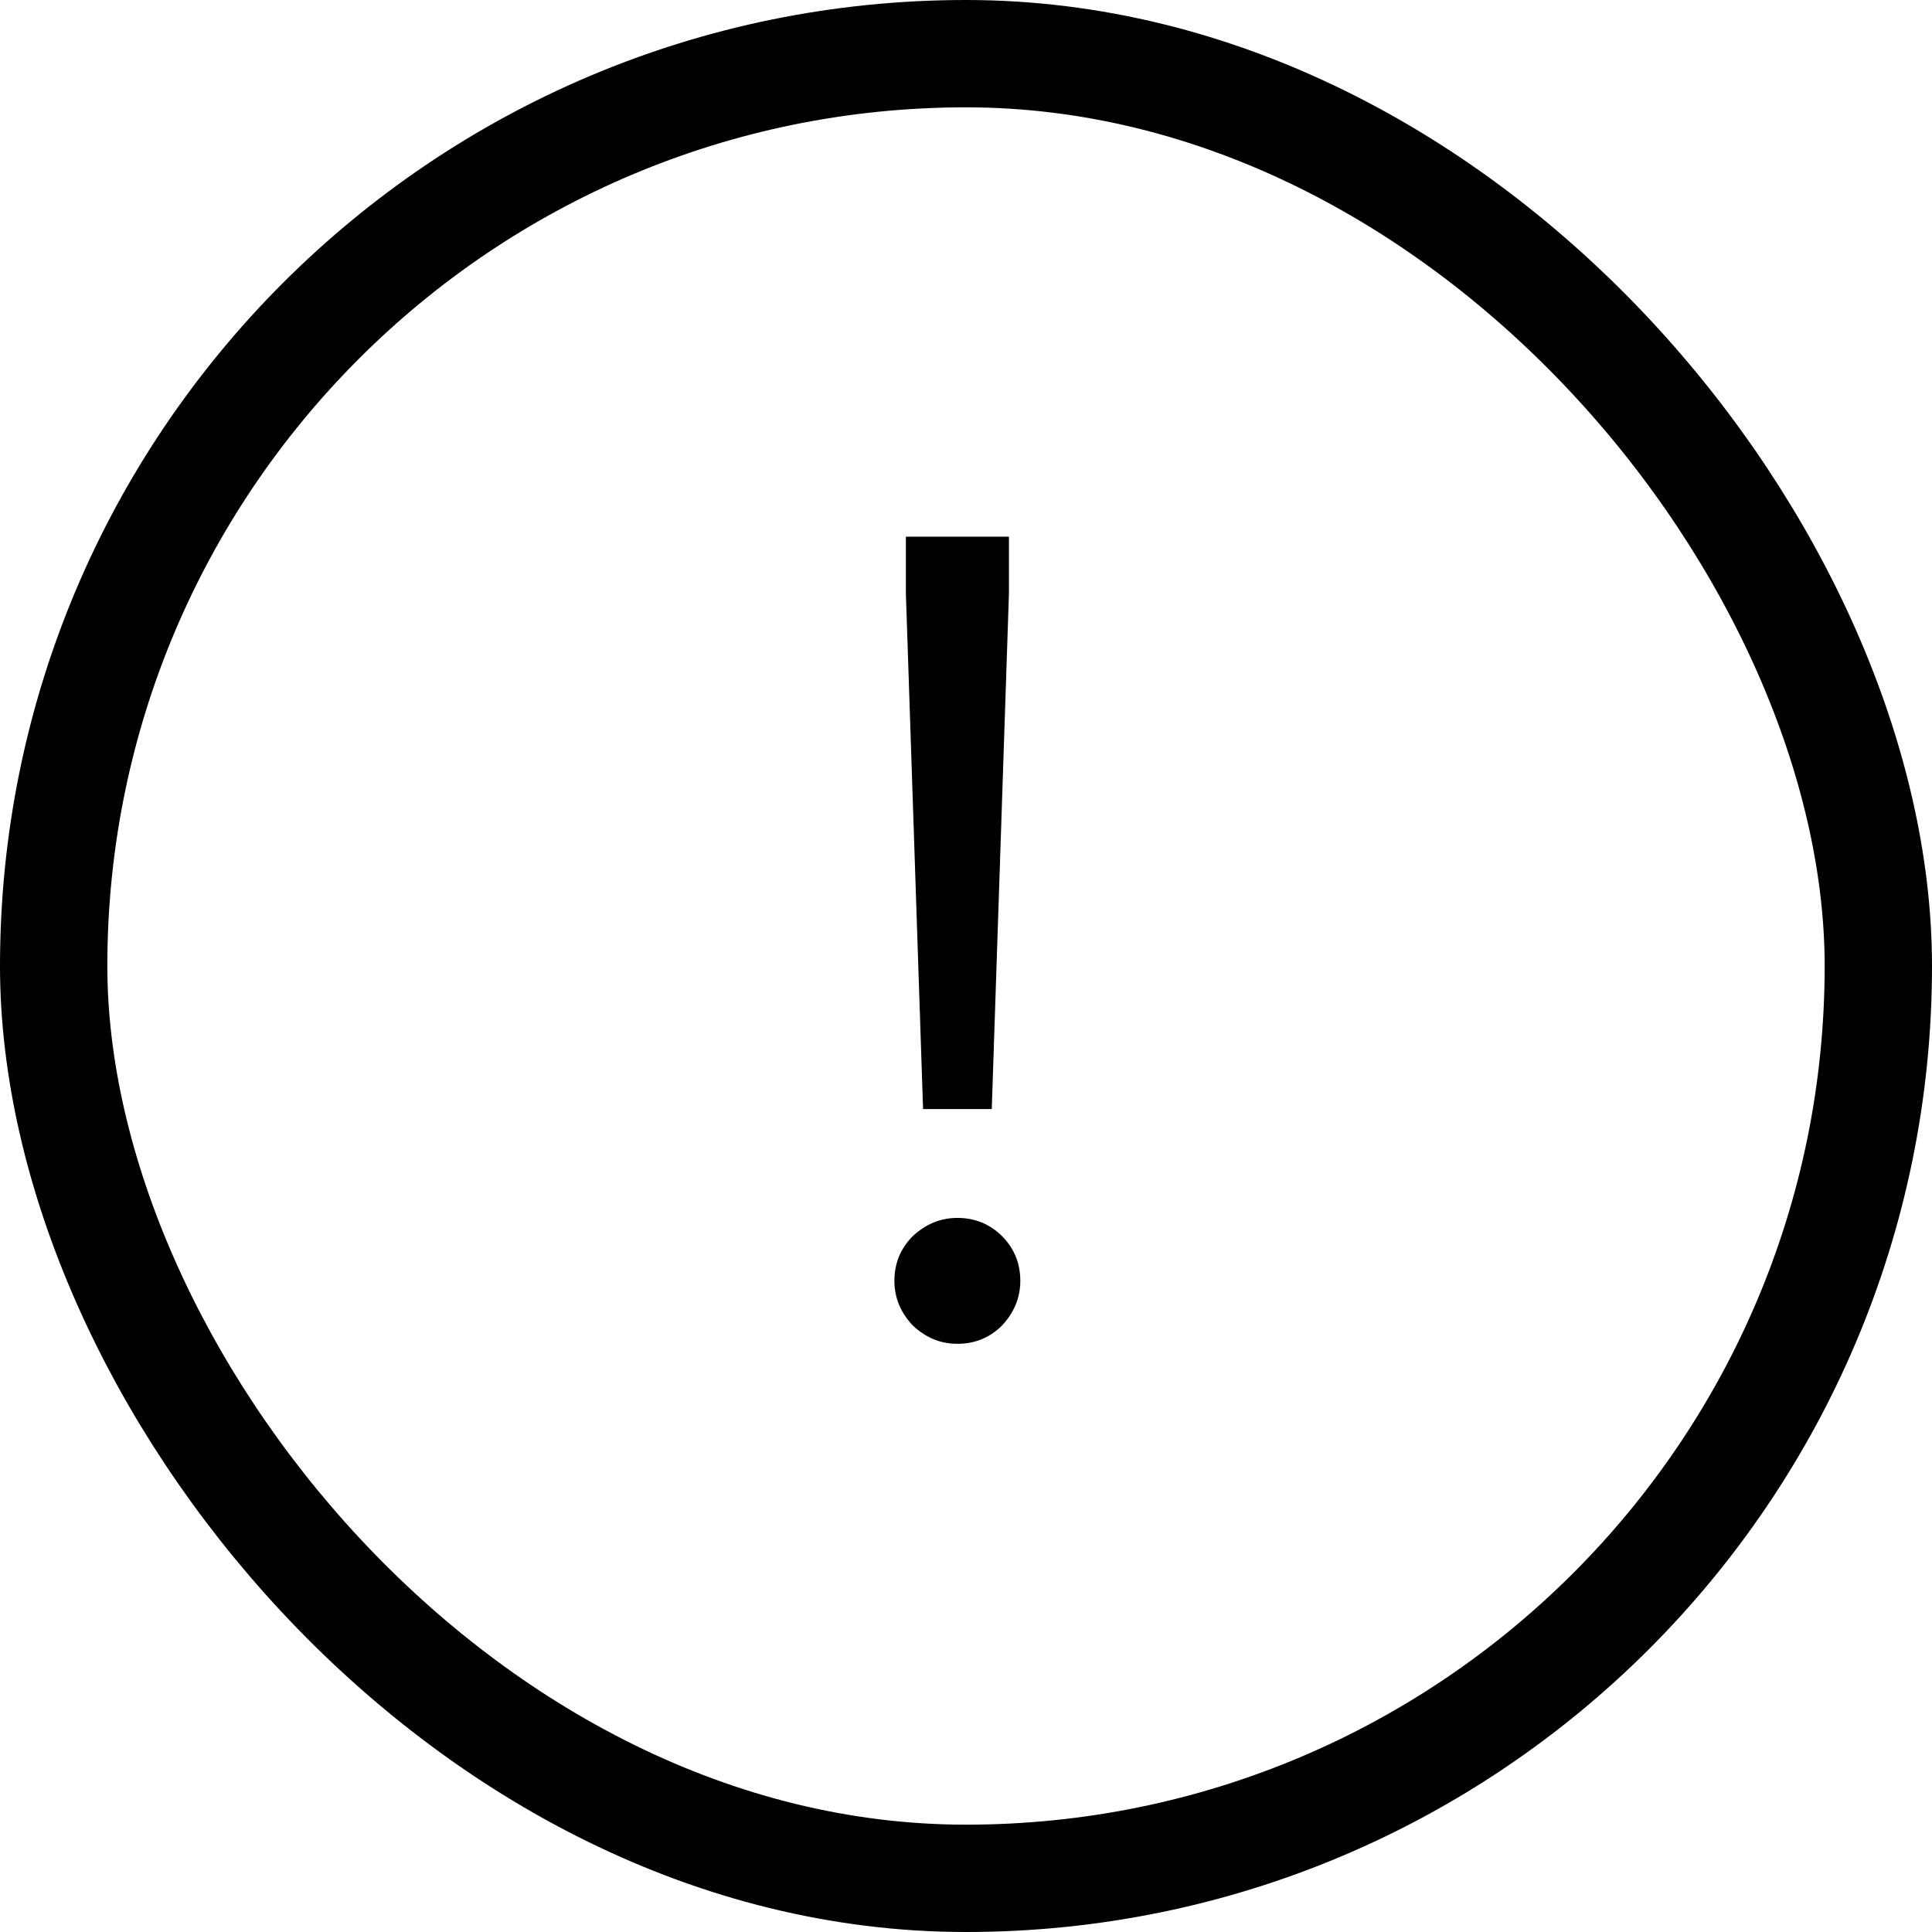 <?xml version="1.0" encoding="UTF-8"?> <svg xmlns="http://www.w3.org/2000/svg" width="18" height="18" viewBox="0 0 18 18" fill="none"> <path d="M9.24 10.333H8.6L8.44 5.533V5H9.4V5.533L9.24 10.333ZM8.92 12.52C8.763 12.52 8.625 12.463 8.504 12.349C8.39 12.228 8.333 12.09 8.333 11.933C8.333 11.77 8.39 11.631 8.504 11.517C8.625 11.404 8.763 11.347 8.92 11.347C9.083 11.347 9.222 11.404 9.336 11.517C9.449 11.631 9.506 11.77 9.506 11.933C9.506 12.09 9.449 12.228 9.336 12.349C9.222 12.463 9.083 12.52 8.92 12.52Z" fill="black"></path> <rect x="0.5" y="0.5" width="17" height="17" rx="8.5" stroke="black"></rect> </svg> 